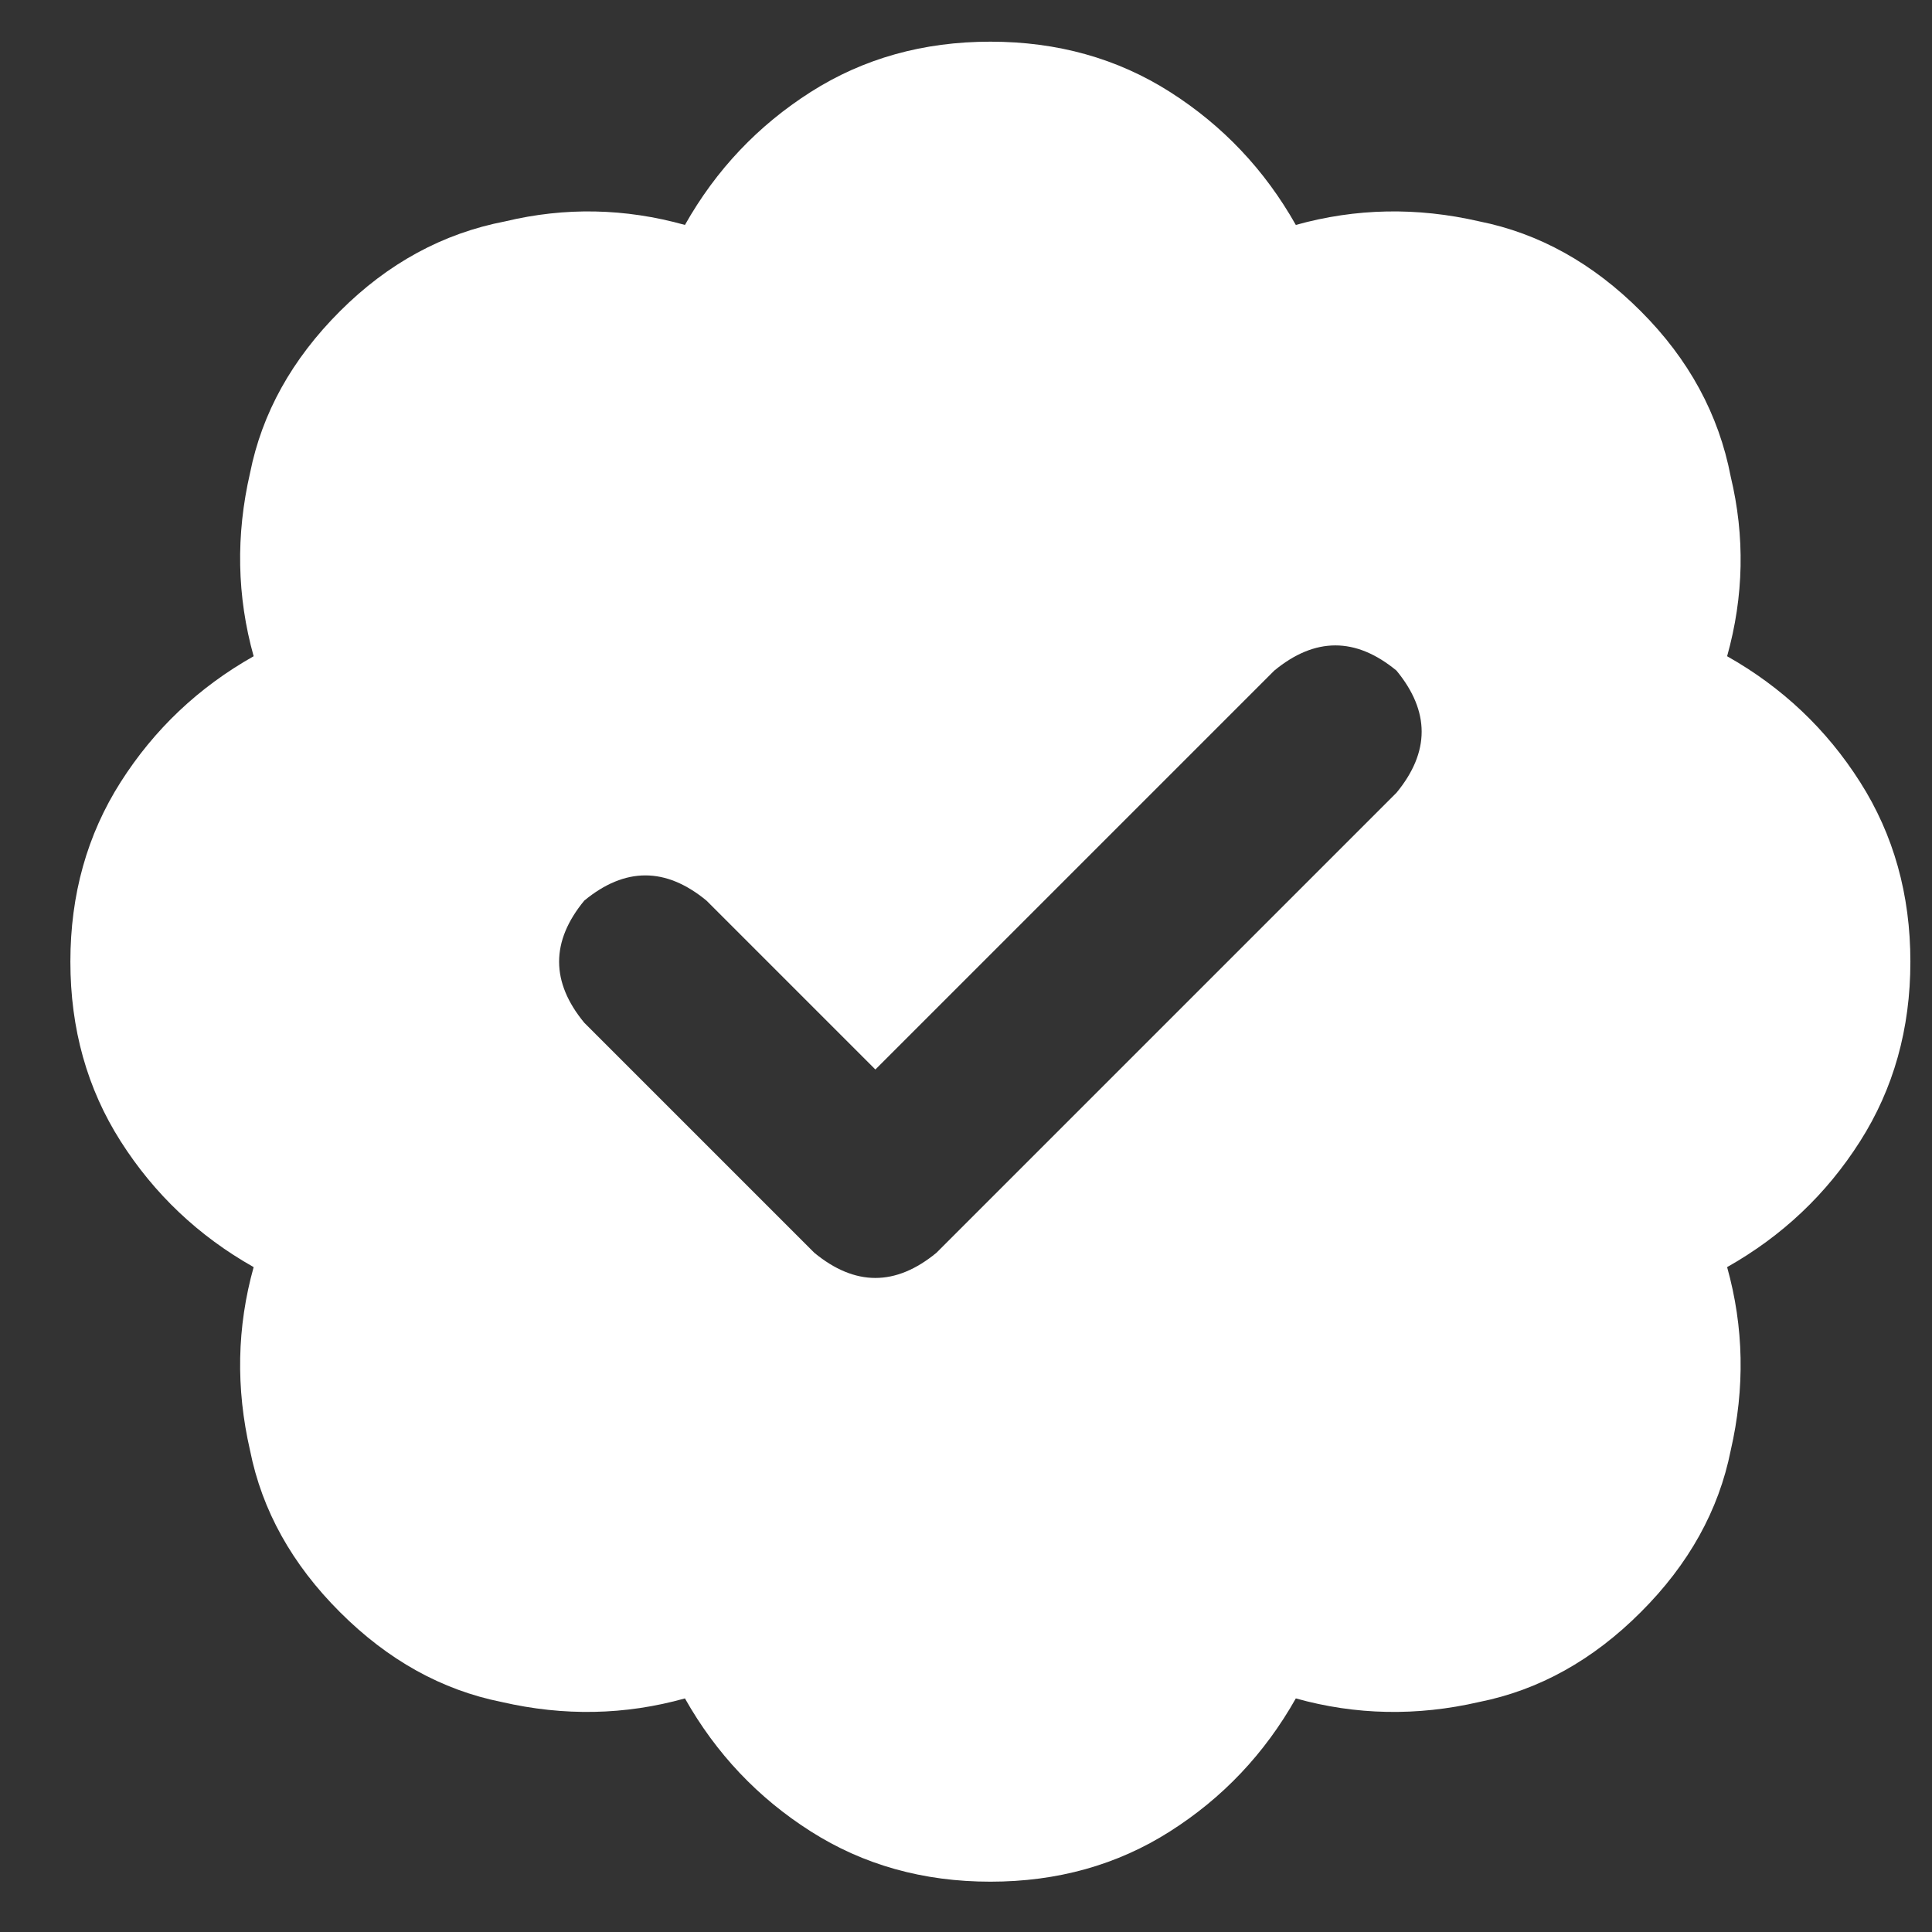 <svg width="21" height="21" viewBox="0 0 21 21" fill="none" xmlns="http://www.w3.org/2000/svg">
<rect x="0" y="0" width="21" height="21" fill="#333333" stroke="none"/>
<path d="M10.765 0.453C11.494 0.453 12.145 0.635 12.718 1C13.291 1.365 13.747 1.846 14.085 2.445C14.736 2.263 15.401 2.25 16.078 2.406C16.729 2.536 17.315 2.862 17.835 3.383C18.356 3.904 18.682 4.503 18.812 5.18C18.968 5.831 18.955 6.482 18.773 7.133C19.372 7.471 19.854 7.927 20.218 8.5C20.583 9.073 20.765 9.724 20.765 10.453C20.765 11.182 20.583 11.833 20.218 12.406C19.854 12.979 19.372 13.435 18.773 13.773C18.955 14.425 18.968 15.088 18.812 15.766C18.682 16.417 18.356 17.003 17.835 17.523C17.315 18.044 16.729 18.37 16.078 18.5C15.401 18.656 14.736 18.643 14.085 18.461C13.747 19.06 13.291 19.542 12.718 19.906C12.145 20.271 11.494 20.453 10.765 20.453C10.036 20.453 9.385 20.271 8.812 19.906C8.239 19.542 7.783 19.06 7.445 18.461C6.794 18.643 6.13 18.656 5.453 18.5C4.802 18.37 4.216 18.044 3.695 17.523C3.174 17.003 2.848 16.417 2.718 15.766C2.562 15.088 2.575 14.425 2.757 13.773C2.158 13.435 1.677 12.979 1.312 12.406C0.947 11.833 0.765 11.182 0.765 10.453C0.765 9.724 0.947 9.073 1.312 8.5C1.677 7.927 2.158 7.471 2.757 7.133C2.575 6.482 2.562 5.818 2.718 5.141C2.848 4.49 3.174 3.904 3.695 3.383C4.216 2.862 4.815 2.536 5.492 2.406C6.143 2.25 6.794 2.263 7.445 2.445C7.783 1.846 8.239 1.365 8.812 1C9.385 0.635 10.036 0.453 10.765 0.453ZM15.179 8.617C15.544 8.174 15.544 7.732 15.179 7.289C14.736 6.924 14.294 6.924 13.851 7.289L9.515 11.625L7.679 9.789C7.236 9.424 6.794 9.424 6.351 9.789C5.986 10.232 5.986 10.675 6.351 11.117L8.851 13.617C9.294 13.982 9.736 13.982 10.179 13.617L15.179 8.617Z" fill="white"/>
</svg>
